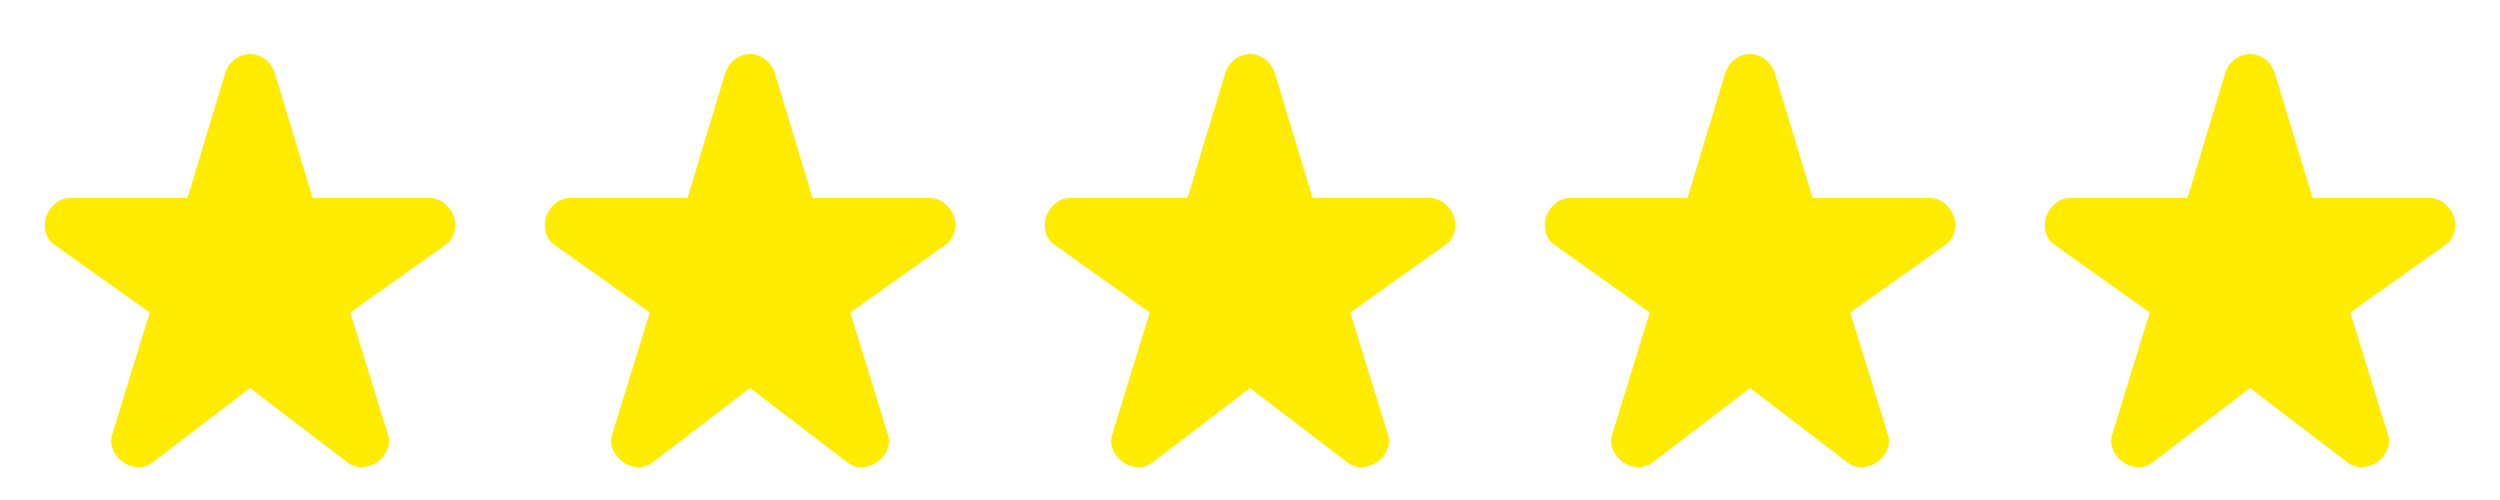 <?xml version="1.0" encoding="UTF-8"?> <svg xmlns="http://www.w3.org/2000/svg" width="100" height="20" viewBox="0 0 100 20" fill="none"> <path d="M90.001 15.521L86.147 18.464C85.956 18.62 85.747 18.694 85.522 18.685C85.296 18.677 85.096 18.612 84.923 18.49C84.749 18.368 84.615 18.203 84.52 17.995C84.424 17.787 84.42 17.561 84.506 17.318L85.99 12.5L82.215 9.818C82.006 9.679 81.876 9.497 81.824 9.271C81.772 9.045 81.78 8.837 81.85 8.646C81.919 8.455 82.041 8.285 82.215 8.138C82.388 7.99 82.596 7.916 82.84 7.917H87.501L89.011 2.917C89.098 2.674 89.233 2.487 89.415 2.356C89.598 2.226 89.793 2.161 90.001 2.161C90.209 2.161 90.405 2.227 90.587 2.357C90.77 2.488 90.904 2.674 90.99 2.917L92.501 7.917H97.162C97.405 7.917 97.614 7.991 97.787 8.139C97.961 8.286 98.082 8.456 98.152 8.646C98.221 8.837 98.23 9.045 98.178 9.271C98.126 9.497 97.996 9.679 97.787 9.818L94.011 12.5L95.496 17.318C95.582 17.561 95.578 17.787 95.483 17.995C95.388 18.203 95.253 18.368 95.079 18.49C94.905 18.611 94.706 18.676 94.48 18.685C94.254 18.695 94.046 18.62 93.855 18.464L90.001 15.521Z" fill="#FFEC00"></path> <path d="M70.001 15.521L66.147 18.464C65.956 18.62 65.747 18.694 65.522 18.685C65.296 18.677 65.096 18.612 64.923 18.49C64.749 18.368 64.615 18.203 64.52 17.995C64.424 17.787 64.42 17.561 64.506 17.318L65.99 12.5L62.215 9.818C62.006 9.679 61.876 9.497 61.824 9.271C61.772 9.045 61.78 8.837 61.85 8.646C61.919 8.455 62.041 8.285 62.215 8.138C62.388 7.99 62.596 7.916 62.84 7.917H67.501L69.011 2.917C69.098 2.674 69.233 2.487 69.415 2.356C69.598 2.226 69.793 2.161 70.001 2.161C70.209 2.161 70.405 2.227 70.587 2.357C70.77 2.488 70.904 2.674 70.99 2.917L72.501 7.917H77.162C77.405 7.917 77.614 7.991 77.787 8.139C77.961 8.286 78.082 8.456 78.152 8.646C78.221 8.837 78.23 9.045 78.178 9.271C78.126 9.497 77.996 9.679 77.787 9.818L74.011 12.5L75.496 17.318C75.582 17.561 75.578 17.787 75.483 17.995C75.388 18.203 75.253 18.368 75.079 18.49C74.905 18.611 74.706 18.676 74.48 18.685C74.254 18.695 74.046 18.62 73.855 18.464L70.001 15.521Z" fill="#FFEC00"></path> <path d="M50.001 15.521L46.147 18.464C45.956 18.62 45.747 18.694 45.522 18.685C45.296 18.677 45.096 18.612 44.923 18.49C44.749 18.368 44.615 18.203 44.52 17.995C44.425 17.787 44.42 17.561 44.506 17.318L45.99 12.5L42.215 9.818C42.006 9.679 41.876 9.497 41.824 9.271C41.772 9.045 41.78 8.837 41.85 8.646C41.919 8.455 42.041 8.285 42.215 8.138C42.388 7.99 42.596 7.916 42.84 7.917H47.501L49.011 2.917C49.098 2.674 49.233 2.487 49.416 2.356C49.598 2.226 49.793 2.161 50.001 2.161C50.209 2.161 50.405 2.227 50.587 2.357C50.77 2.488 50.904 2.674 50.99 2.917L52.501 7.917H57.162C57.405 7.917 57.614 7.991 57.787 8.139C57.961 8.286 58.083 8.456 58.152 8.646C58.221 8.837 58.23 9.045 58.178 9.271C58.126 9.497 57.996 9.679 57.787 9.818L54.011 12.5L55.496 17.318C55.583 17.561 55.578 17.787 55.483 17.995C55.388 18.203 55.253 18.368 55.079 18.49C54.905 18.611 54.706 18.676 54.48 18.685C54.254 18.695 54.046 18.62 53.855 18.464L50.001 15.521Z" fill="#FFEC00"></path> <path d="M30.001 15.521L26.147 18.464C25.956 18.62 25.747 18.694 25.522 18.685C25.296 18.677 25.096 18.612 24.923 18.49C24.749 18.368 24.615 18.203 24.52 17.995C24.424 17.787 24.42 17.561 24.506 17.318L25.991 12.5L22.215 9.818C22.006 9.679 21.876 9.497 21.824 9.271C21.772 9.045 21.78 8.837 21.85 8.646C21.919 8.455 22.041 8.285 22.215 8.138C22.388 7.99 22.596 7.916 22.84 7.917H27.501L29.011 2.917C29.098 2.674 29.233 2.487 29.416 2.356C29.598 2.226 29.793 2.161 30.001 2.161C30.209 2.161 30.405 2.227 30.587 2.357C30.77 2.488 30.904 2.674 30.991 2.917L32.501 7.917H37.162C37.405 7.917 37.614 7.991 37.787 8.139C37.961 8.286 38.083 8.456 38.152 8.646C38.221 8.837 38.23 9.045 38.178 9.271C38.126 9.497 37.996 9.679 37.787 9.818L34.011 12.5L35.496 17.318C35.583 17.561 35.578 17.787 35.483 17.995C35.388 18.203 35.253 18.368 35.079 18.49C34.905 18.611 34.706 18.676 34.48 18.685C34.254 18.695 34.046 18.62 33.855 18.464L30.001 15.521Z" fill="#FFEC00"></path> <path d="M10.001 15.521L6.147 18.464C5.956 18.62 5.747 18.694 5.522 18.685C5.296 18.677 5.096 18.612 4.923 18.49C4.749 18.368 4.615 18.203 4.52 17.995C4.425 17.787 4.42 17.561 4.506 17.318L5.99 12.5L2.214 9.818C2.006 9.679 1.876 9.497 1.824 9.271C1.772 9.045 1.78 8.837 1.85 8.646C1.919 8.455 2.041 8.285 2.214 8.138C2.388 7.99 2.596 7.916 2.839 7.917H7.501L9.011 2.917C9.098 2.674 9.233 2.487 9.415 2.356C9.598 2.226 9.793 2.161 10.001 2.161C10.209 2.161 10.405 2.227 10.587 2.357C10.77 2.488 10.904 2.674 10.991 2.917L12.501 7.917H17.162C17.405 7.917 17.614 7.991 17.787 8.139C17.961 8.286 18.082 8.456 18.152 8.646C18.221 8.837 18.23 9.045 18.178 9.271C18.126 9.497 17.996 9.679 17.787 9.818L14.011 12.5L15.496 17.318C15.582 17.561 15.578 17.787 15.483 17.995C15.388 18.203 15.253 18.368 15.079 18.49C14.905 18.611 14.706 18.676 14.48 18.685C14.254 18.695 14.046 18.62 13.855 18.464L10.001 15.521Z" fill="#FFEC00"></path> </svg> 